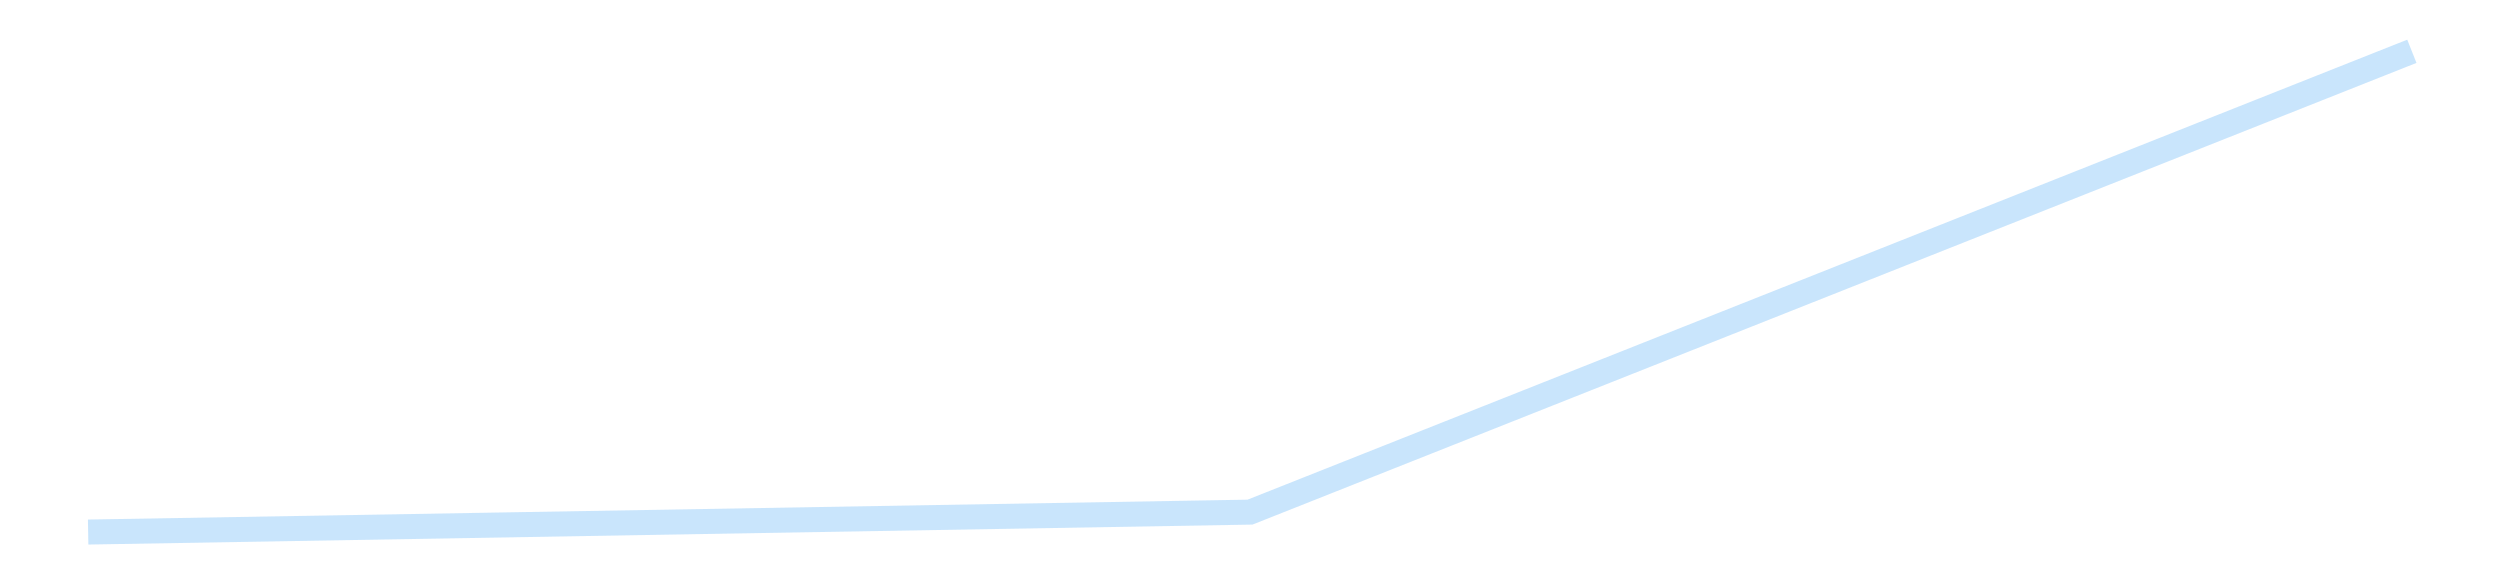 <?xml version='1.0' encoding='utf-8'?>
<svg xmlns="http://www.w3.org/2000/svg" xmlns:xlink="http://www.w3.org/1999/xlink" id="chart-30ffbe73-af0a-4719-a64b-f11ad4d66ccf" class="pygal-chart pygal-sparkline" viewBox="0 0 300 70" width="300" height="70"><!--Generated with pygal 3.0.4 (lxml) ©Kozea 2012-2016 on 2025-08-24--><!--http://pygal.org--><!--http://github.com/Kozea/pygal--><defs><style type="text/css">#chart-30ffbe73-af0a-4719-a64b-f11ad4d66ccf{-webkit-user-select:none;-webkit-font-smoothing:antialiased;font-family:Consolas,"Liberation Mono",Menlo,Courier,monospace}#chart-30ffbe73-af0a-4719-a64b-f11ad4d66ccf .title{font-family:Consolas,"Liberation Mono",Menlo,Courier,monospace;font-size:16px}#chart-30ffbe73-af0a-4719-a64b-f11ad4d66ccf .legends .legend text{font-family:Consolas,"Liberation Mono",Menlo,Courier,monospace;font-size:14px}#chart-30ffbe73-af0a-4719-a64b-f11ad4d66ccf .axis text{font-family:Consolas,"Liberation Mono",Menlo,Courier,monospace;font-size:10px}#chart-30ffbe73-af0a-4719-a64b-f11ad4d66ccf .axis text.major{font-family:Consolas,"Liberation Mono",Menlo,Courier,monospace;font-size:10px}#chart-30ffbe73-af0a-4719-a64b-f11ad4d66ccf .text-overlay text.value{font-family:Consolas,"Liberation Mono",Menlo,Courier,monospace;font-size:16px}#chart-30ffbe73-af0a-4719-a64b-f11ad4d66ccf .text-overlay text.label{font-family:Consolas,"Liberation Mono",Menlo,Courier,monospace;font-size:10px}#chart-30ffbe73-af0a-4719-a64b-f11ad4d66ccf .tooltip{font-family:Consolas,"Liberation Mono",Menlo,Courier,monospace;font-size:14px}#chart-30ffbe73-af0a-4719-a64b-f11ad4d66ccf text.no_data{font-family:Consolas,"Liberation Mono",Menlo,Courier,monospace;font-size:64px}
#chart-30ffbe73-af0a-4719-a64b-f11ad4d66ccf{background-color:transparent}#chart-30ffbe73-af0a-4719-a64b-f11ad4d66ccf path,#chart-30ffbe73-af0a-4719-a64b-f11ad4d66ccf line,#chart-30ffbe73-af0a-4719-a64b-f11ad4d66ccf rect,#chart-30ffbe73-af0a-4719-a64b-f11ad4d66ccf circle{-webkit-transition:150ms;-moz-transition:150ms;transition:150ms}#chart-30ffbe73-af0a-4719-a64b-f11ad4d66ccf .graph &gt; .background{fill:transparent}#chart-30ffbe73-af0a-4719-a64b-f11ad4d66ccf .plot &gt; .background{fill:transparent}#chart-30ffbe73-af0a-4719-a64b-f11ad4d66ccf .graph{fill:rgba(0,0,0,.87)}#chart-30ffbe73-af0a-4719-a64b-f11ad4d66ccf text.no_data{fill:rgba(0,0,0,1)}#chart-30ffbe73-af0a-4719-a64b-f11ad4d66ccf .title{fill:rgba(0,0,0,1)}#chart-30ffbe73-af0a-4719-a64b-f11ad4d66ccf .legends .legend text{fill:rgba(0,0,0,.87)}#chart-30ffbe73-af0a-4719-a64b-f11ad4d66ccf .legends .legend:hover text{fill:rgba(0,0,0,1)}#chart-30ffbe73-af0a-4719-a64b-f11ad4d66ccf .axis .line{stroke:rgba(0,0,0,1)}#chart-30ffbe73-af0a-4719-a64b-f11ad4d66ccf .axis .guide.line{stroke:rgba(0,0,0,.54)}#chart-30ffbe73-af0a-4719-a64b-f11ad4d66ccf .axis .major.line{stroke:rgba(0,0,0,.87)}#chart-30ffbe73-af0a-4719-a64b-f11ad4d66ccf .axis text.major{fill:rgba(0,0,0,1)}#chart-30ffbe73-af0a-4719-a64b-f11ad4d66ccf .axis.y .guides:hover .guide.line,#chart-30ffbe73-af0a-4719-a64b-f11ad4d66ccf .line-graph .axis.x .guides:hover .guide.line,#chart-30ffbe73-af0a-4719-a64b-f11ad4d66ccf .stackedline-graph .axis.x .guides:hover .guide.line,#chart-30ffbe73-af0a-4719-a64b-f11ad4d66ccf .xy-graph .axis.x .guides:hover .guide.line{stroke:rgba(0,0,0,1)}#chart-30ffbe73-af0a-4719-a64b-f11ad4d66ccf .axis .guides:hover text{fill:rgba(0,0,0,1)}#chart-30ffbe73-af0a-4719-a64b-f11ad4d66ccf .reactive{fill-opacity:.7;stroke-opacity:.8;stroke-width:3}#chart-30ffbe73-af0a-4719-a64b-f11ad4d66ccf .ci{stroke:rgba(0,0,0,.87)}#chart-30ffbe73-af0a-4719-a64b-f11ad4d66ccf .reactive.active,#chart-30ffbe73-af0a-4719-a64b-f11ad4d66ccf .active .reactive{fill-opacity:.8;stroke-opacity:.9;stroke-width:4}#chart-30ffbe73-af0a-4719-a64b-f11ad4d66ccf .ci .reactive.active{stroke-width:1.5}#chart-30ffbe73-af0a-4719-a64b-f11ad4d66ccf .series text{fill:rgba(0,0,0,1)}#chart-30ffbe73-af0a-4719-a64b-f11ad4d66ccf .tooltip rect{fill:transparent;stroke:rgba(0,0,0,1);-webkit-transition:opacity 150ms;-moz-transition:opacity 150ms;transition:opacity 150ms}#chart-30ffbe73-af0a-4719-a64b-f11ad4d66ccf .tooltip .label{fill:rgba(0,0,0,.87)}#chart-30ffbe73-af0a-4719-a64b-f11ad4d66ccf .tooltip .label{fill:rgba(0,0,0,.87)}#chart-30ffbe73-af0a-4719-a64b-f11ad4d66ccf .tooltip .legend{font-size:.8em;fill:rgba(0,0,0,.54)}#chart-30ffbe73-af0a-4719-a64b-f11ad4d66ccf .tooltip .x_label{font-size:.6em;fill:rgba(0,0,0,1)}#chart-30ffbe73-af0a-4719-a64b-f11ad4d66ccf .tooltip .xlink{font-size:.5em;text-decoration:underline}#chart-30ffbe73-af0a-4719-a64b-f11ad4d66ccf .tooltip .value{font-size:1.5em}#chart-30ffbe73-af0a-4719-a64b-f11ad4d66ccf .bound{font-size:.5em}#chart-30ffbe73-af0a-4719-a64b-f11ad4d66ccf .max-value{font-size:.75em;fill:rgba(0,0,0,.54)}#chart-30ffbe73-af0a-4719-a64b-f11ad4d66ccf .map-element{fill:transparent;stroke:rgba(0,0,0,.54) !important}#chart-30ffbe73-af0a-4719-a64b-f11ad4d66ccf .map-element .reactive{fill-opacity:inherit;stroke-opacity:inherit}#chart-30ffbe73-af0a-4719-a64b-f11ad4d66ccf .color-0,#chart-30ffbe73-af0a-4719-a64b-f11ad4d66ccf .color-0 a:visited{stroke:#bbdefb;fill:#bbdefb}#chart-30ffbe73-af0a-4719-a64b-f11ad4d66ccf .text-overlay .color-0 text{fill:black}
#chart-30ffbe73-af0a-4719-a64b-f11ad4d66ccf text.no_data{text-anchor:middle}#chart-30ffbe73-af0a-4719-a64b-f11ad4d66ccf .guide.line{fill:none}#chart-30ffbe73-af0a-4719-a64b-f11ad4d66ccf .centered{text-anchor:middle}#chart-30ffbe73-af0a-4719-a64b-f11ad4d66ccf .title{text-anchor:middle}#chart-30ffbe73-af0a-4719-a64b-f11ad4d66ccf .legends .legend text{fill-opacity:1}#chart-30ffbe73-af0a-4719-a64b-f11ad4d66ccf .axis.x text{text-anchor:middle}#chart-30ffbe73-af0a-4719-a64b-f11ad4d66ccf .axis.x:not(.web) text[transform]{text-anchor:start}#chart-30ffbe73-af0a-4719-a64b-f11ad4d66ccf .axis.x:not(.web) text[transform].backwards{text-anchor:end}#chart-30ffbe73-af0a-4719-a64b-f11ad4d66ccf .axis.y text{text-anchor:end}#chart-30ffbe73-af0a-4719-a64b-f11ad4d66ccf .axis.y text[transform].backwards{text-anchor:start}#chart-30ffbe73-af0a-4719-a64b-f11ad4d66ccf .axis.y2 text{text-anchor:start}#chart-30ffbe73-af0a-4719-a64b-f11ad4d66ccf .axis.y2 text[transform].backwards{text-anchor:end}#chart-30ffbe73-af0a-4719-a64b-f11ad4d66ccf .axis .guide.line{stroke-dasharray:4,4;stroke:black}#chart-30ffbe73-af0a-4719-a64b-f11ad4d66ccf .axis .major.guide.line{stroke-dasharray:6,6;stroke:black}#chart-30ffbe73-af0a-4719-a64b-f11ad4d66ccf .horizontal .axis.y .guide.line,#chart-30ffbe73-af0a-4719-a64b-f11ad4d66ccf .horizontal .axis.y2 .guide.line,#chart-30ffbe73-af0a-4719-a64b-f11ad4d66ccf .vertical .axis.x .guide.line{opacity:0}#chart-30ffbe73-af0a-4719-a64b-f11ad4d66ccf .horizontal .axis.always_show .guide.line,#chart-30ffbe73-af0a-4719-a64b-f11ad4d66ccf .vertical .axis.always_show .guide.line{opacity:1 !important}#chart-30ffbe73-af0a-4719-a64b-f11ad4d66ccf .axis.y .guides:hover .guide.line,#chart-30ffbe73-af0a-4719-a64b-f11ad4d66ccf .axis.y2 .guides:hover .guide.line,#chart-30ffbe73-af0a-4719-a64b-f11ad4d66ccf .axis.x .guides:hover .guide.line{opacity:1}#chart-30ffbe73-af0a-4719-a64b-f11ad4d66ccf .axis .guides:hover text{opacity:1}#chart-30ffbe73-af0a-4719-a64b-f11ad4d66ccf .nofill{fill:none}#chart-30ffbe73-af0a-4719-a64b-f11ad4d66ccf .subtle-fill{fill-opacity:.2}#chart-30ffbe73-af0a-4719-a64b-f11ad4d66ccf .dot{stroke-width:1px;fill-opacity:1;stroke-opacity:1}#chart-30ffbe73-af0a-4719-a64b-f11ad4d66ccf .dot.active{stroke-width:5px}#chart-30ffbe73-af0a-4719-a64b-f11ad4d66ccf .dot.negative{fill:transparent}#chart-30ffbe73-af0a-4719-a64b-f11ad4d66ccf text,#chart-30ffbe73-af0a-4719-a64b-f11ad4d66ccf tspan{stroke:none !important}#chart-30ffbe73-af0a-4719-a64b-f11ad4d66ccf .series text.active{opacity:1}#chart-30ffbe73-af0a-4719-a64b-f11ad4d66ccf .tooltip rect{fill-opacity:.95;stroke-width:.5}#chart-30ffbe73-af0a-4719-a64b-f11ad4d66ccf .tooltip text{fill-opacity:1}#chart-30ffbe73-af0a-4719-a64b-f11ad4d66ccf .showable{visibility:hidden}#chart-30ffbe73-af0a-4719-a64b-f11ad4d66ccf .showable.shown{visibility:visible}#chart-30ffbe73-af0a-4719-a64b-f11ad4d66ccf .gauge-background{fill:rgba(229,229,229,1);stroke:none}#chart-30ffbe73-af0a-4719-a64b-f11ad4d66ccf .bg-lines{stroke:transparent;stroke-width:2px}</style><script type="text/javascript">window.pygal = window.pygal || {};window.pygal.config = window.pygal.config || {};window.pygal.config['30ffbe73-af0a-4719-a64b-f11ad4d66ccf'] = {"allow_interruptions": false, "box_mode": "extremes", "classes": ["pygal-chart", "pygal-sparkline"], "css": ["file://style.css", "file://graph.css"], "defs": [], "disable_xml_declaration": false, "dots_size": 2.5, "dynamic_print_values": false, "explicit_size": true, "fill": false, "force_uri_protocol": "https", "formatter": null, "half_pie": false, "height": 70, "include_x_axis": false, "inner_radius": 0, "interpolate": null, "interpolation_parameters": {}, "interpolation_precision": 250, "inverse_y_axis": false, "js": [], "legend_at_bottom": false, "legend_at_bottom_columns": null, "legend_box_size": 12, "logarithmic": false, "margin": 5, "margin_bottom": null, "margin_left": null, "margin_right": null, "margin_top": null, "max_scale": 2, "min_scale": 1, "missing_value_fill_truncation": "x", "no_data_text": "", "no_prefix": false, "order_min": null, "pretty_print": false, "print_labels": false, "print_values": false, "print_values_position": "center", "print_zeroes": true, "range": null, "rounded_bars": null, "secondary_range": null, "show_dots": false, "show_legend": false, "show_minor_x_labels": true, "show_minor_y_labels": true, "show_only_major_dots": false, "show_x_guides": false, "show_x_labels": false, "show_y_guides": true, "show_y_labels": false, "spacing": 0, "stack_from_top": false, "strict": false, "stroke": true, "stroke_style": null, "style": {"background": "transparent", "ci_colors": [], "colors": ["#bbdefb"], "dot_opacity": "1", "font_family": "Consolas, \"Liberation Mono\", Menlo, Courier, monospace", "foreground": "rgba(0, 0, 0, .87)", "foreground_strong": "rgba(0, 0, 0, 1)", "foreground_subtle": "rgba(0, 0, 0, .54)", "guide_stroke_color": "black", "guide_stroke_dasharray": "4,4", "label_font_family": "Consolas, \"Liberation Mono\", Menlo, Courier, monospace", "label_font_size": 10, "legend_font_family": "Consolas, \"Liberation Mono\", Menlo, Courier, monospace", "legend_font_size": 14, "major_guide_stroke_color": "black", "major_guide_stroke_dasharray": "6,6", "major_label_font_family": "Consolas, \"Liberation Mono\", Menlo, Courier, monospace", "major_label_font_size": 10, "no_data_font_family": "Consolas, \"Liberation Mono\", Menlo, Courier, monospace", "no_data_font_size": 64, "opacity": ".7", "opacity_hover": ".8", "plot_background": "transparent", "stroke_opacity": ".8", "stroke_opacity_hover": ".9", "stroke_width": 3, "stroke_width_hover": "4", "title_font_family": "Consolas, \"Liberation Mono\", Menlo, Courier, monospace", "title_font_size": 16, "tooltip_font_family": "Consolas, \"Liberation Mono\", Menlo, Courier, monospace", "tooltip_font_size": 14, "transition": "150ms", "value_background": "rgba(229, 229, 229, 1)", "value_colors": [], "value_font_family": "Consolas, \"Liberation Mono\", Menlo, Courier, monospace", "value_font_size": 16, "value_label_font_family": "Consolas, \"Liberation Mono\", Menlo, Courier, monospace", "value_label_font_size": 10}, "title": null, "tooltip_border_radius": 0, "tooltip_fancy_mode": true, "truncate_label": null, "truncate_legend": null, "width": 300, "x_label_rotation": 0, "x_labels": null, "x_labels_major": null, "x_labels_major_count": null, "x_labels_major_every": null, "x_title": null, "xrange": null, "y_label_rotation": 0, "y_labels": null, "y_labels_major": null, "y_labels_major_count": null, "y_labels_major_every": null, "y_title": null, "zero": 0, "legends": [""]}</script></defs><title>Pygal</title><g class="graph line-graph vertical"><rect x="0" y="0" width="300" height="70" class="background"/><g transform="translate(5, 5)" class="plot"><rect x="0" y="0" width="290" height="60" class="background"/><g class="series serie-0 color-0"><path d="M5.577 58.846 L145 56.455 284.423 1.154" class="line reactive nofill"/></g></g><g class="titles"/><g transform="translate(5, 5)" class="plot overlay"><g class="series serie-0 color-0"/></g><g transform="translate(5, 5)" class="plot text-overlay"><g class="series serie-0 color-0"/></g><g transform="translate(5, 5)" class="plot tooltip-overlay"><g transform="translate(0 0)" style="opacity: 0" class="tooltip"><rect rx="0" ry="0" width="0" height="0" class="tooltip-box"/><g class="text"/></g></g></g></svg>